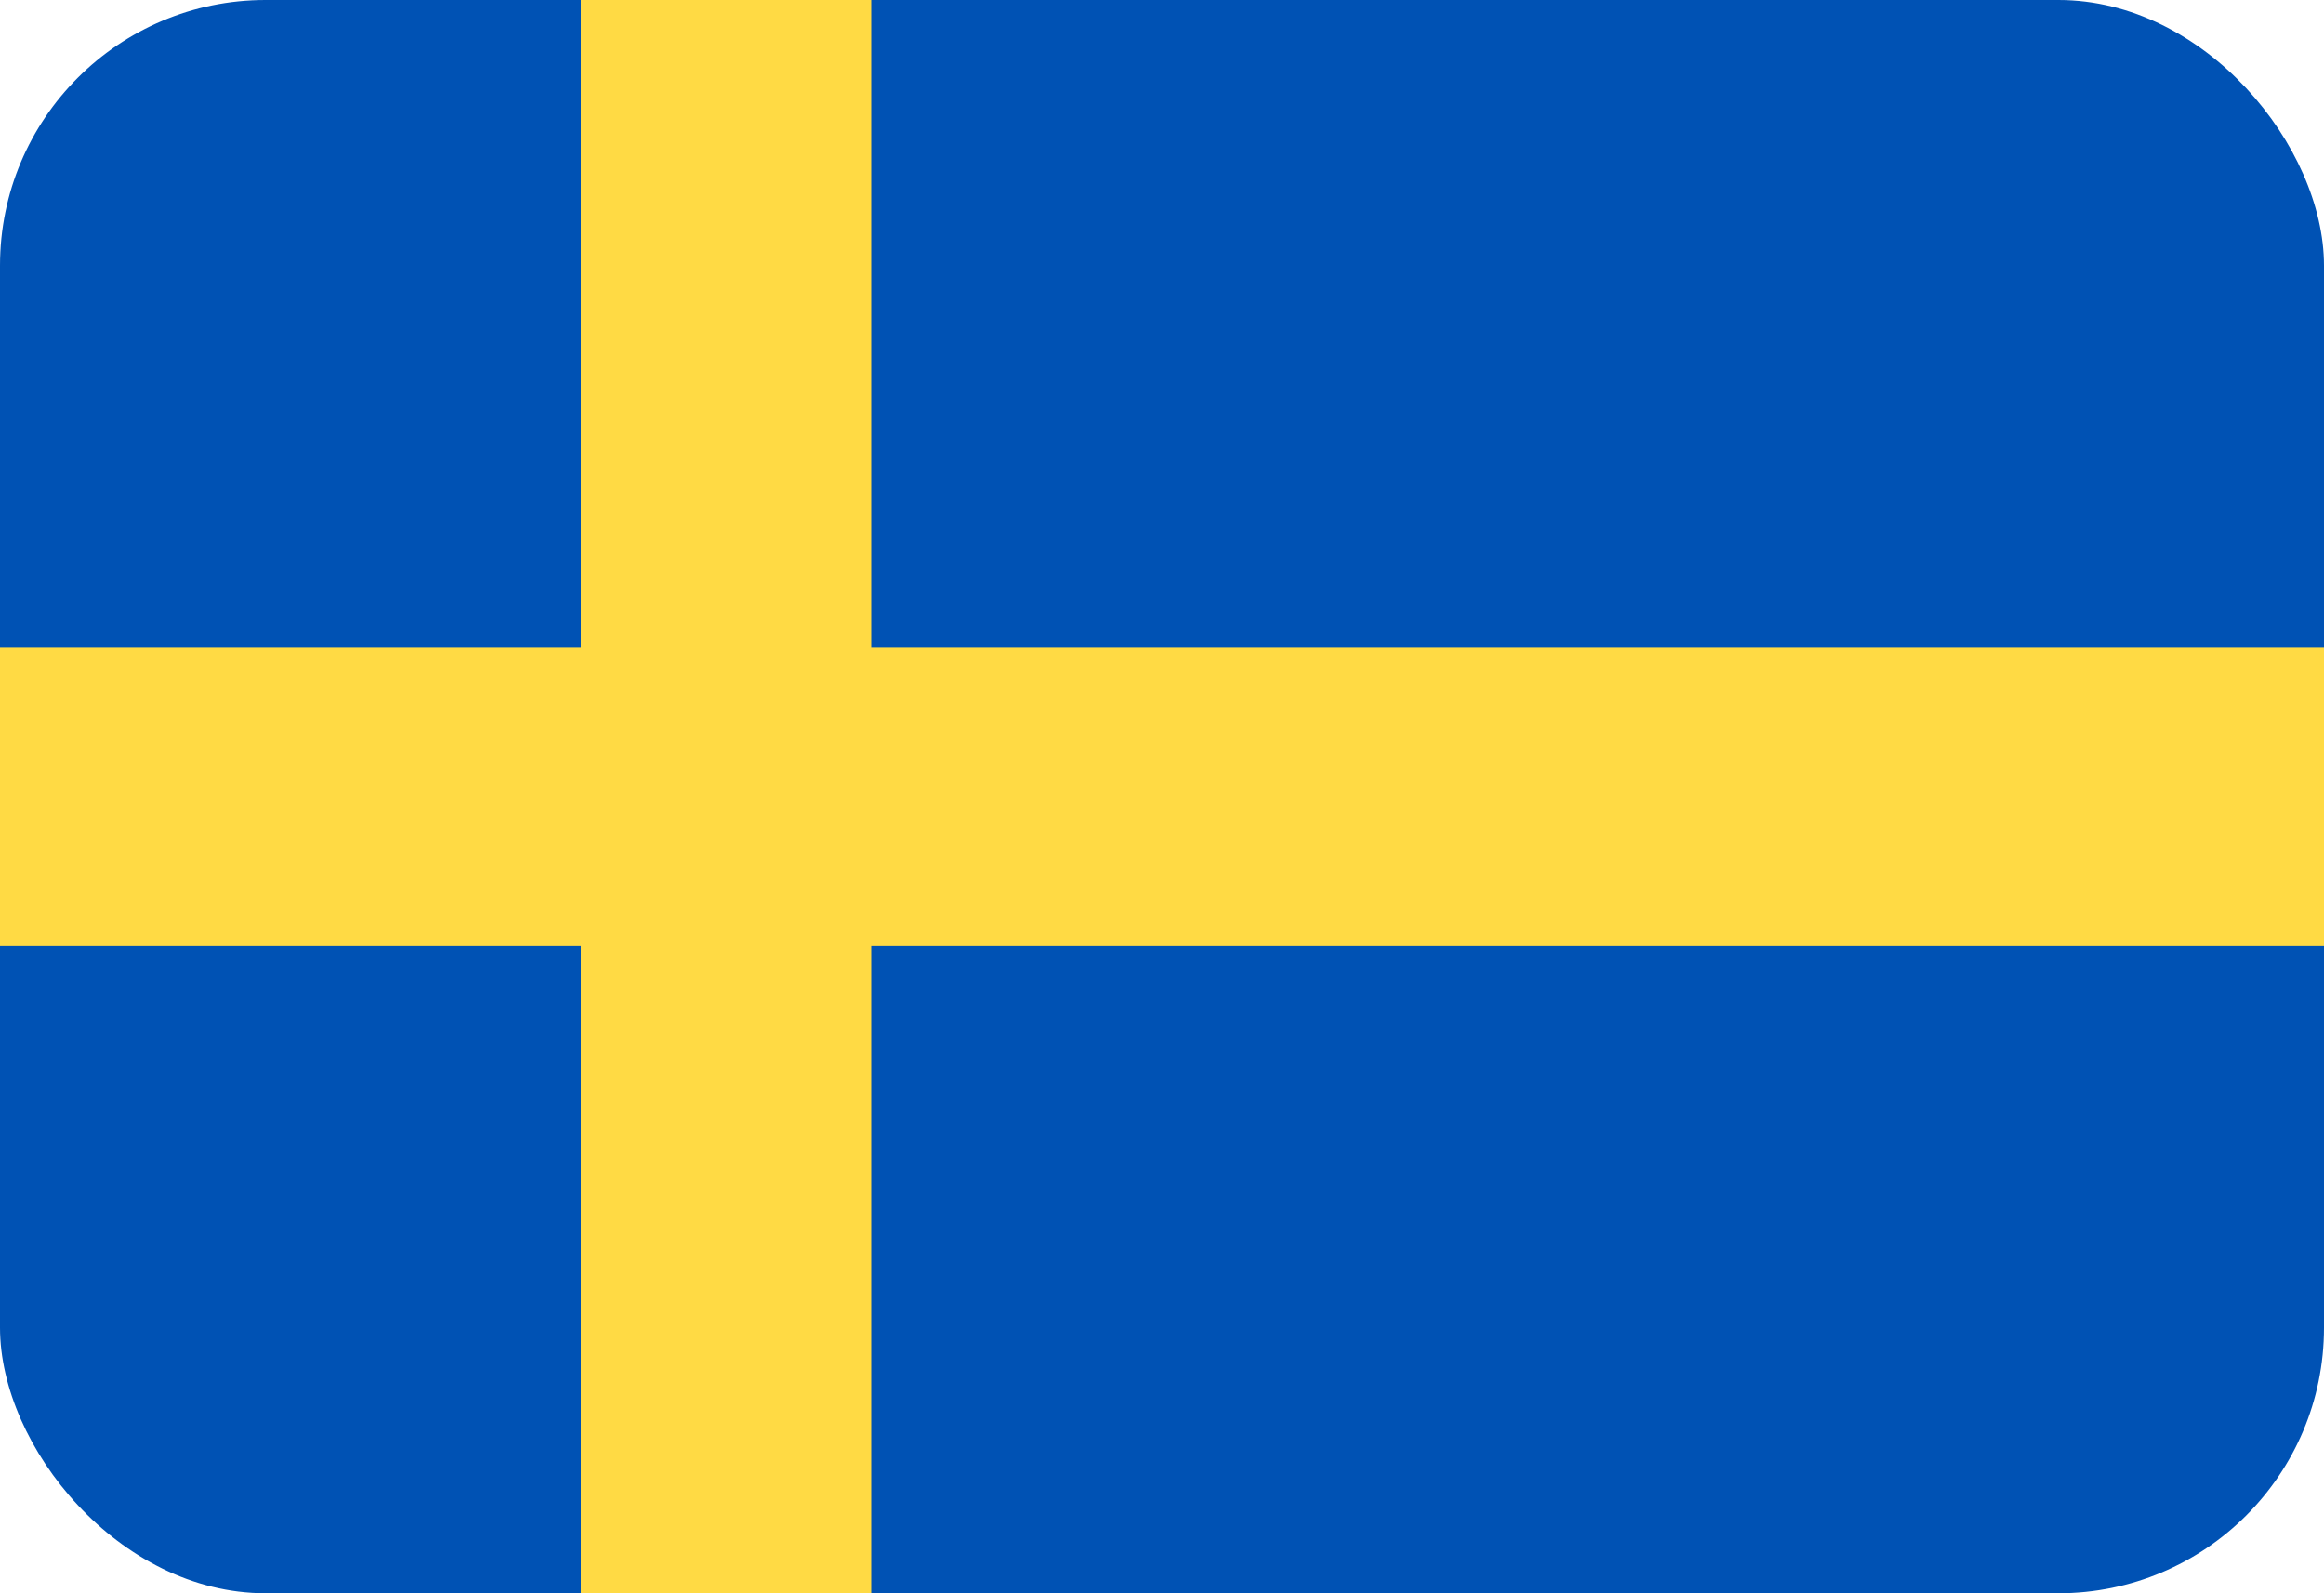 <?xml version="1.0" encoding="UTF-8"?>
<svg xmlns="http://www.w3.org/2000/svg" width="35" height="24" viewBox="0 0 35 24" fill="none">
  <g clip-path="url(#clip0_7477_270151)">
    <path d="M0 0H35V24H0V0Z" fill="#0052B4"></path>
    <path d="M13.125 0H8.75V9.75H0V14.25H8.75V24H13.125V14.25H35V9.75H13.125V0Z" fill="#FFDA44"></path>
  </g>
  <defs>
    <clipPath id="clip0_7477_270151">
      <rect width="35" height="24" rx="4" fill="white"></rect>
    </clipPath>
  </defs>
</svg>
